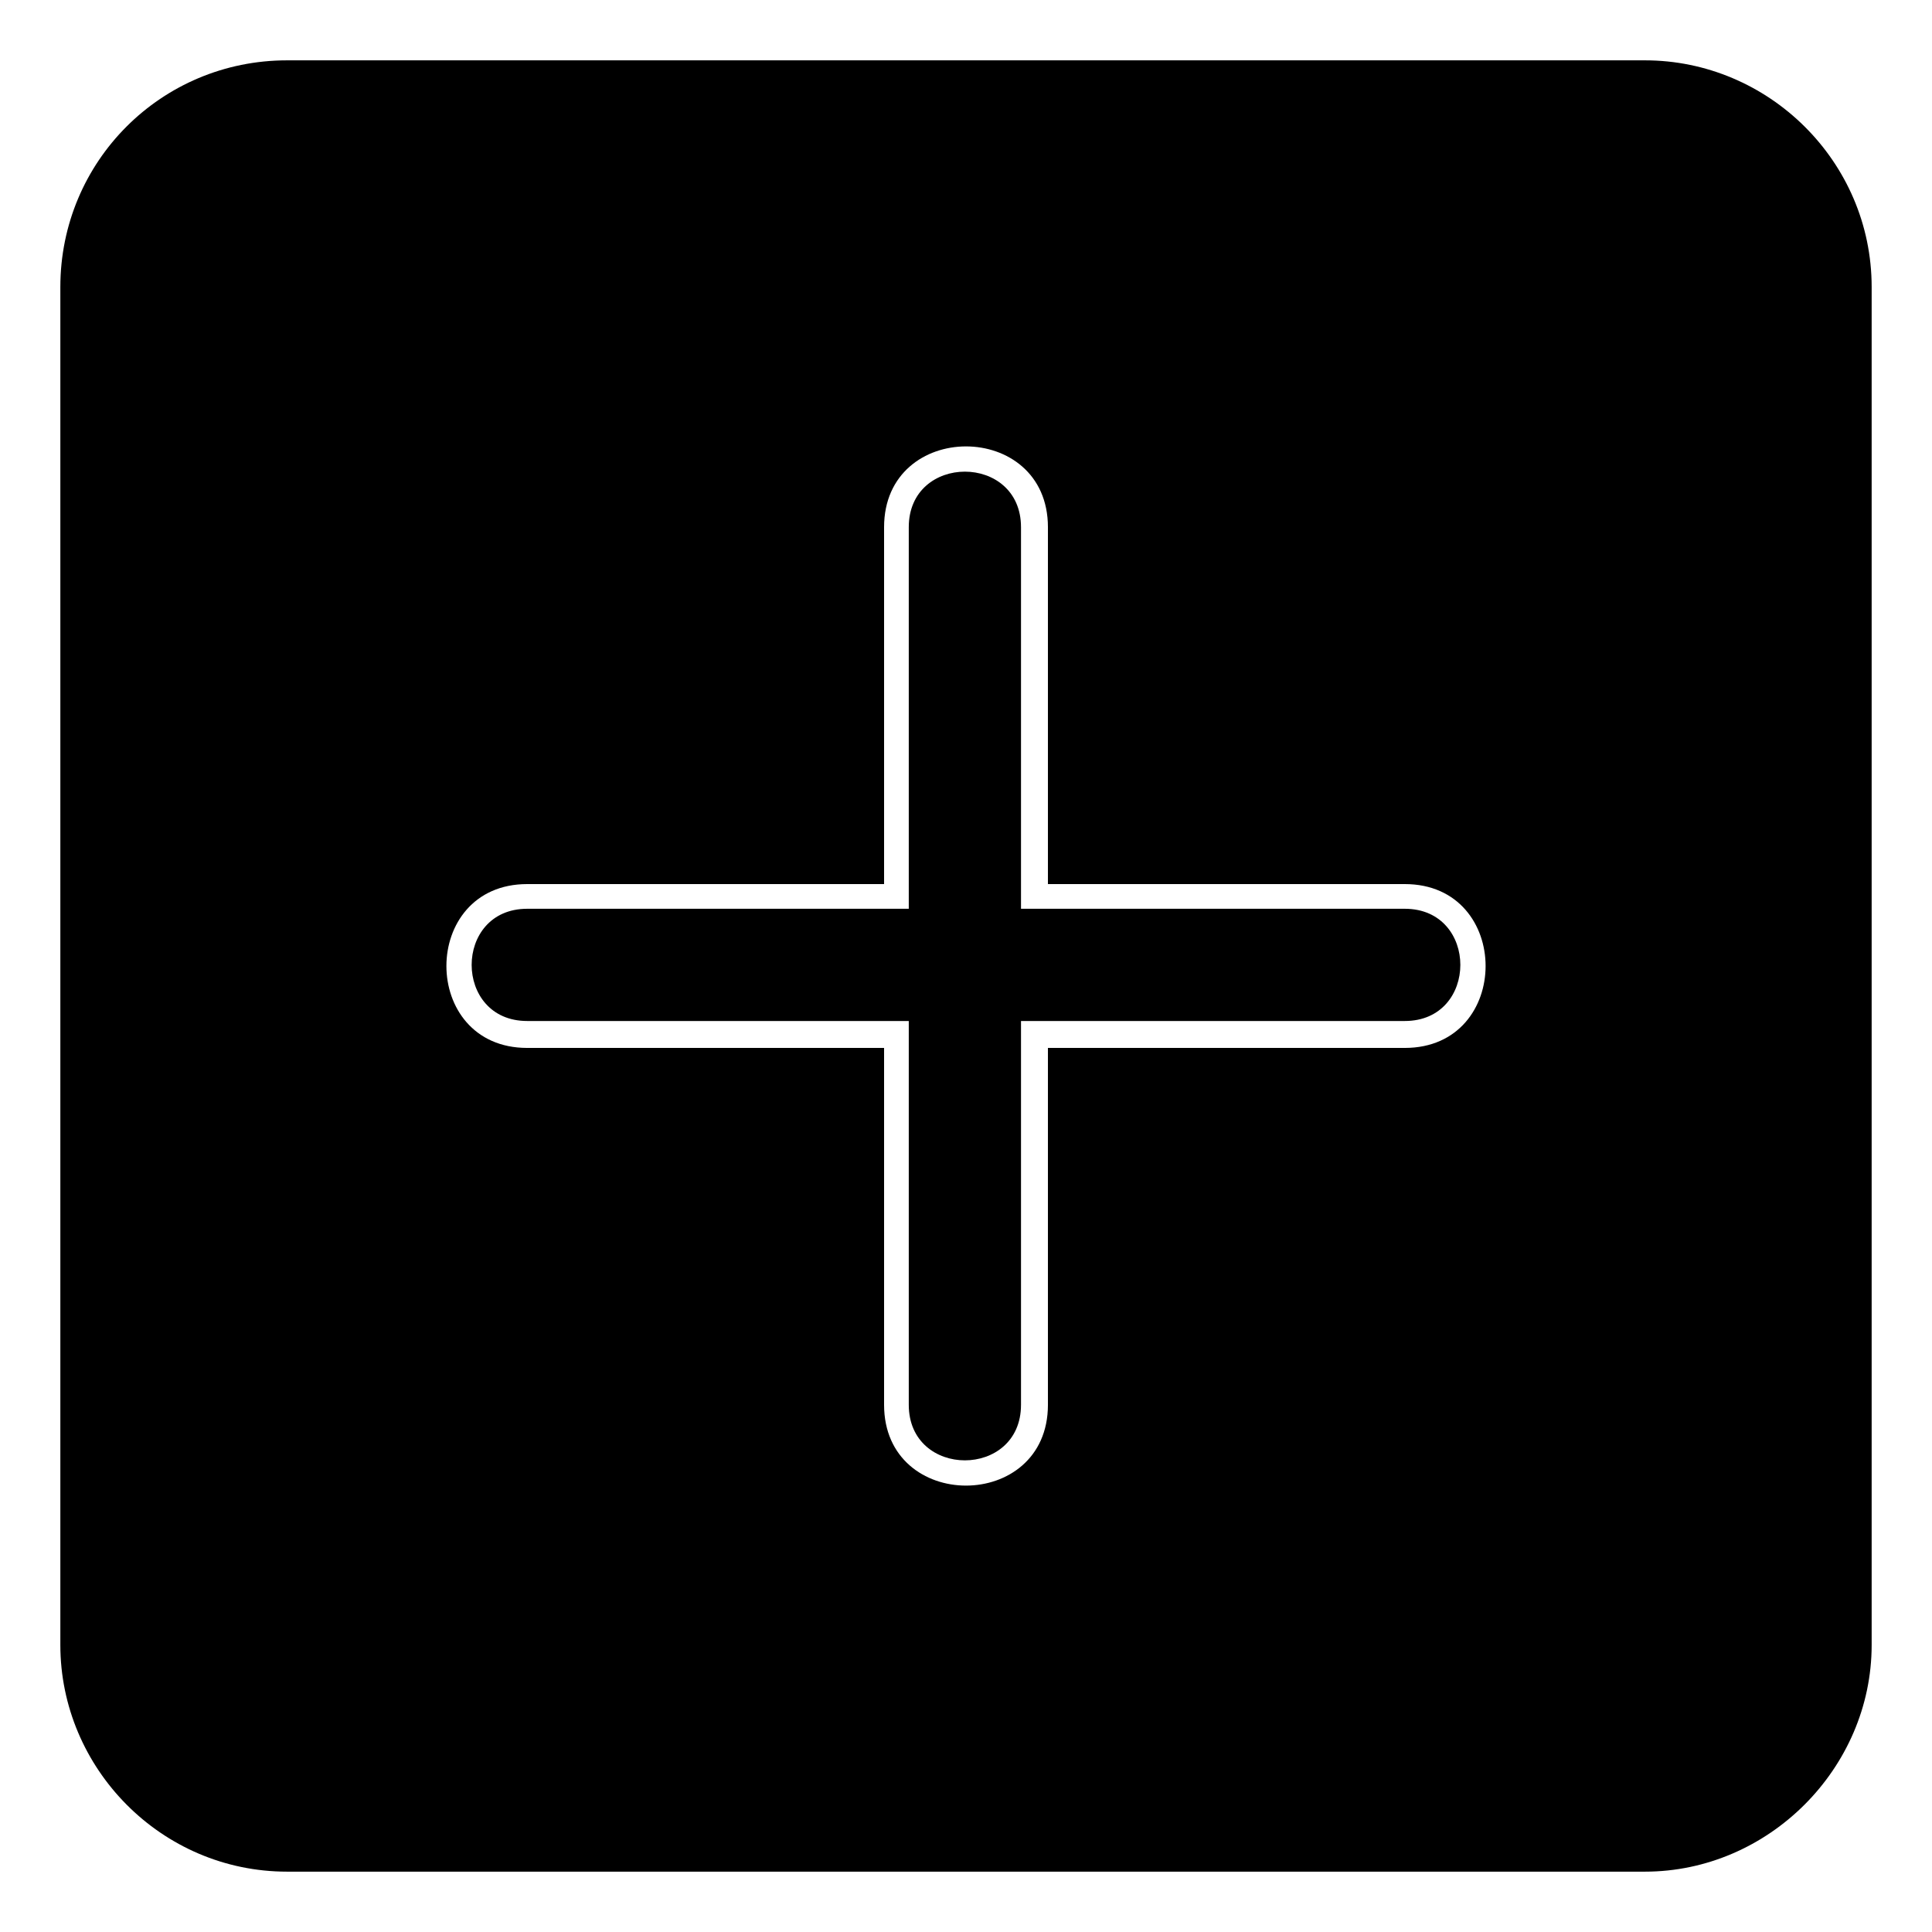 <?xml version="1.0" encoding="UTF-8"?>
<!-- Uploaded to: SVG Find, www.svgrepo.com, Generator: SVG Find Mixer Tools -->
<svg fill="#000000" width="800px" height="800px" version="1.1" viewBox="144 144 512 512" xmlns="http://www.w3.org/2000/svg">
 <path d="m220.07 159.99h359.86c32.715 0 60.078 26.766 60.078 60.078v359.86c0 32.715-27.363 60.078-60.078 60.078h-359.86c-33.309 0-60.078-27.363-60.078-60.078v-359.86c0-33.309 26.766-60.078 60.078-60.078zm158.22 218.3h-94.574c-28.551 0-28.551 43.422 0 43.422h94.574v94.574c0 28.551 43.422 28.551 43.422 0v-94.574h94.574c28.551 0 28.551-43.422 0-43.422h-94.574v-94.574c0-28.551-43.422-28.551-43.422 0zm6.543 6.543h-101.12c-19.629 0-19.629 29.742 0 29.742h101.12v101.71c0 19.629 29.742 19.629 29.742 0v-101.71h101.71c19.629 0 19.629-29.742 0-29.742h-101.71v-101.12c0-19.629-29.742-19.629-29.742 0z" fill-rule="evenodd"/>
</svg>